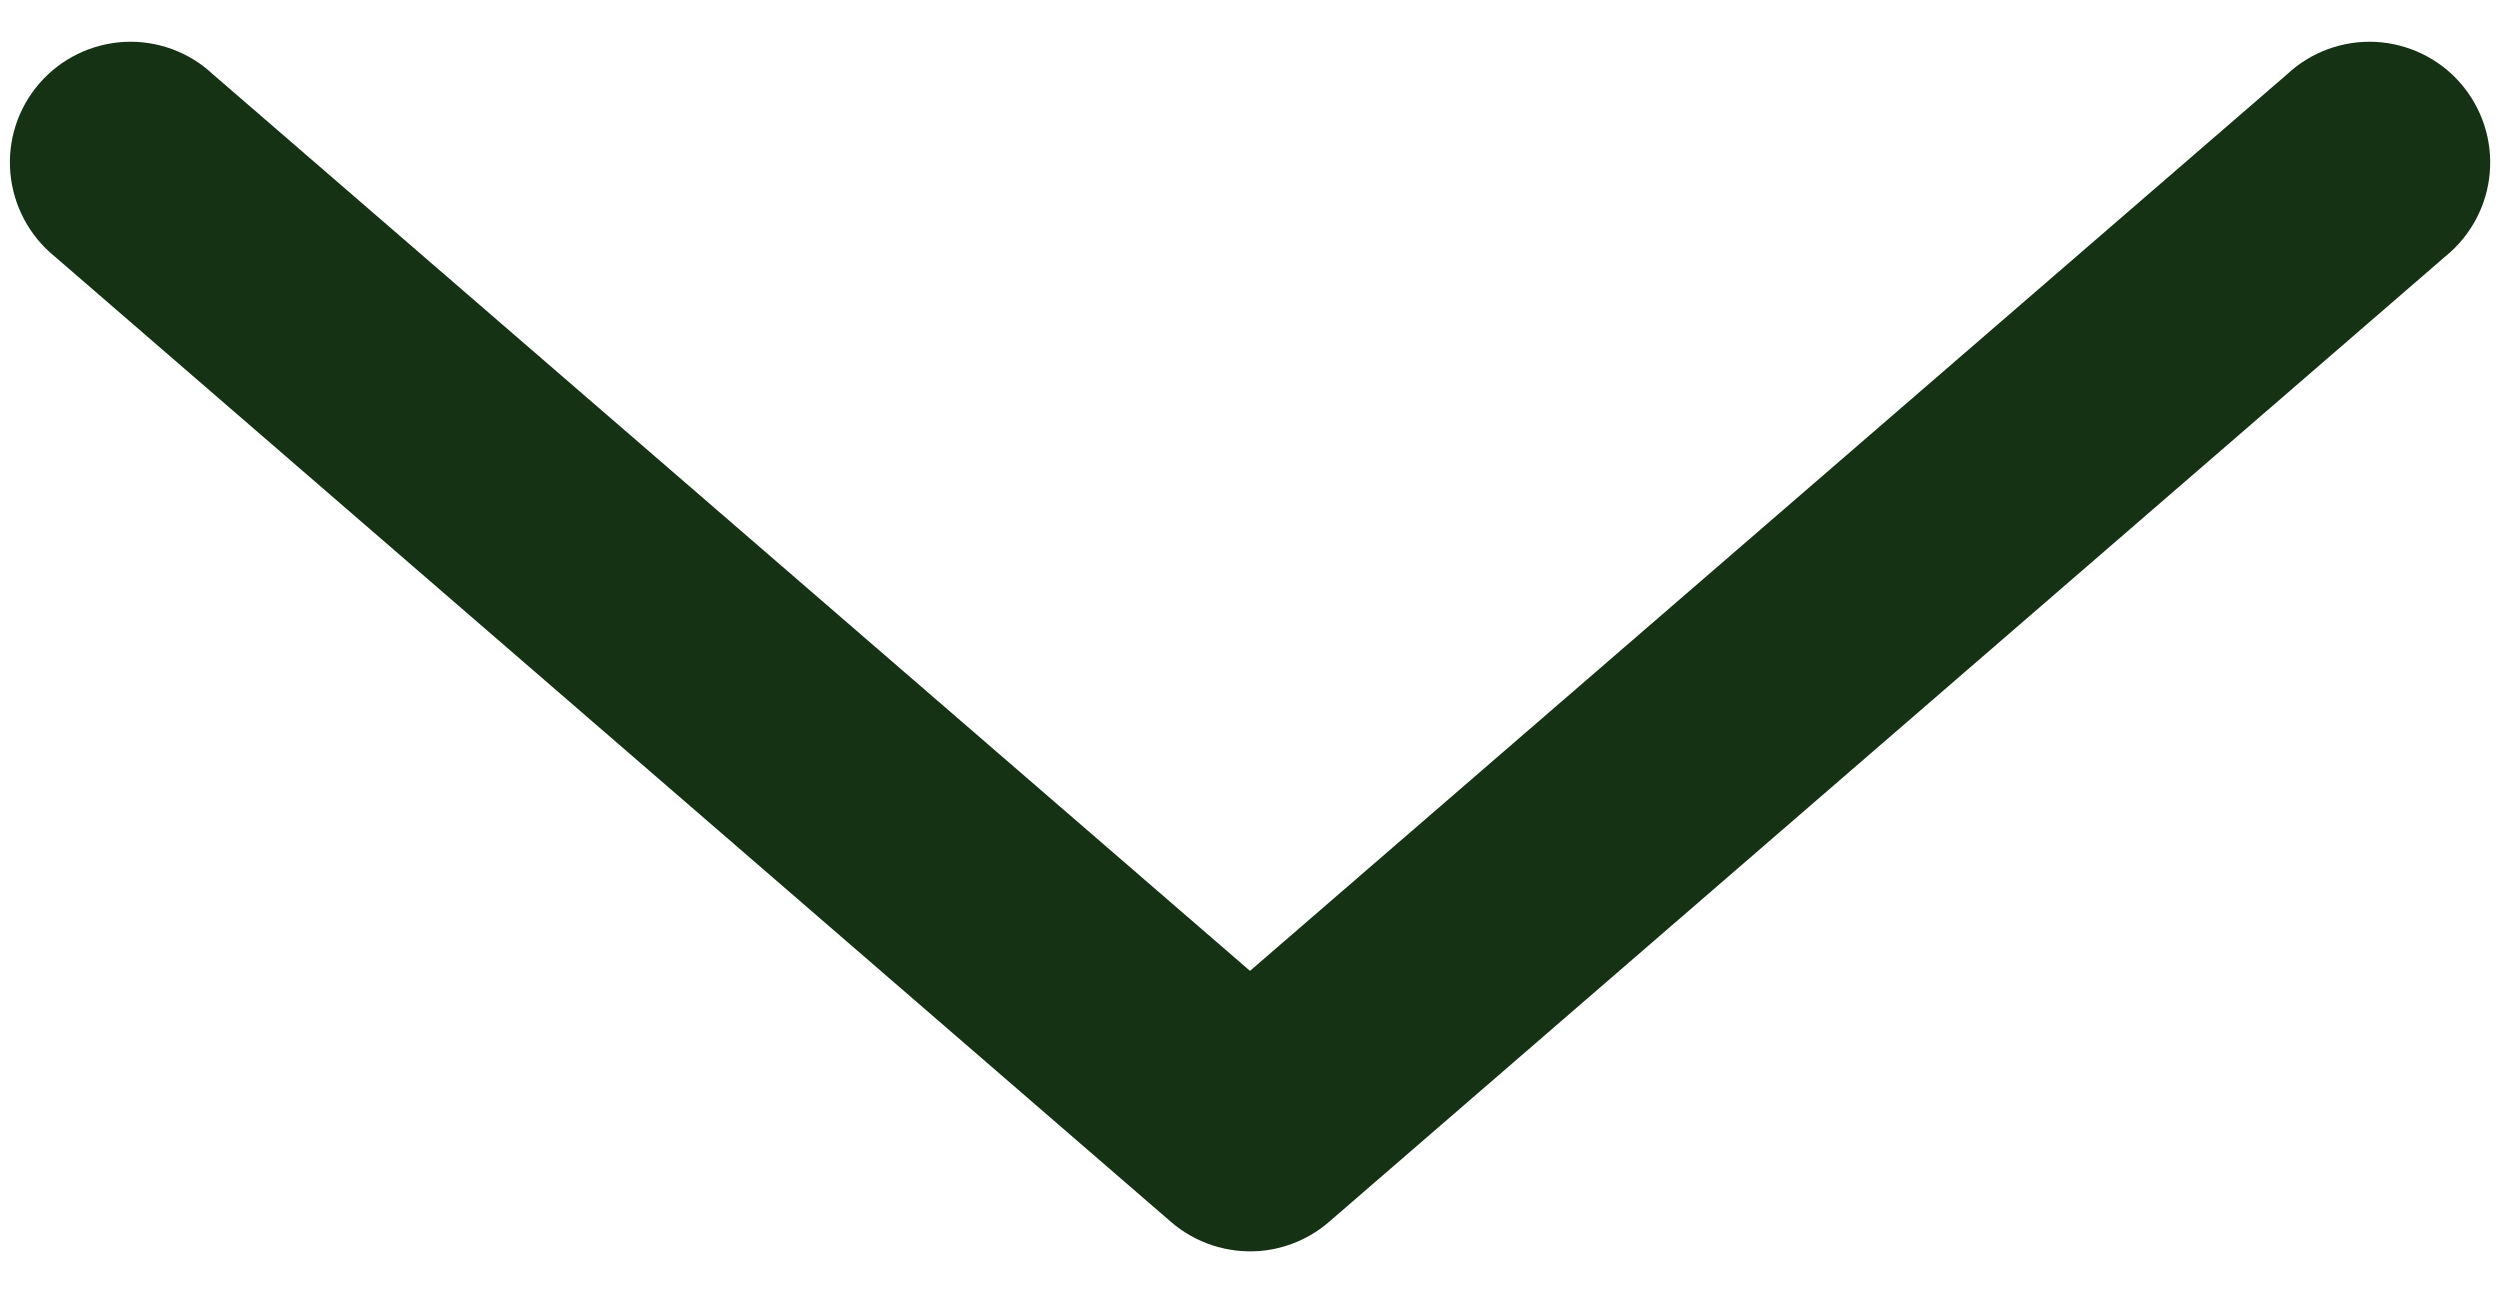 <svg width="29" height="15" viewBox="0 0 29 15" fill="none" xmlns="http://www.w3.org/2000/svg">
<path d="M14.62 14.511C14.916 14.485 15.196 14.366 15.419 14.172L28.369 2.972C28.664 2.732 28.849 2.382 28.881 2.005C28.914 1.626 28.791 1.252 28.542 0.965C28.294 0.679 27.938 0.507 27.559 0.486C27.181 0.467 26.809 0.601 26.531 0.861L14.5 11.262L2.469 0.861C2.191 0.601 1.821 0.467 1.442 0.486C1.062 0.507 0.708 0.679 0.459 0.965C0.209 1.252 0.087 1.626 0.12 2.005C0.153 2.382 0.337 2.732 0.631 2.972L13.581 14.172C13.868 14.421 14.243 14.542 14.62 14.511Z" fill="#153215"/>
</svg>
